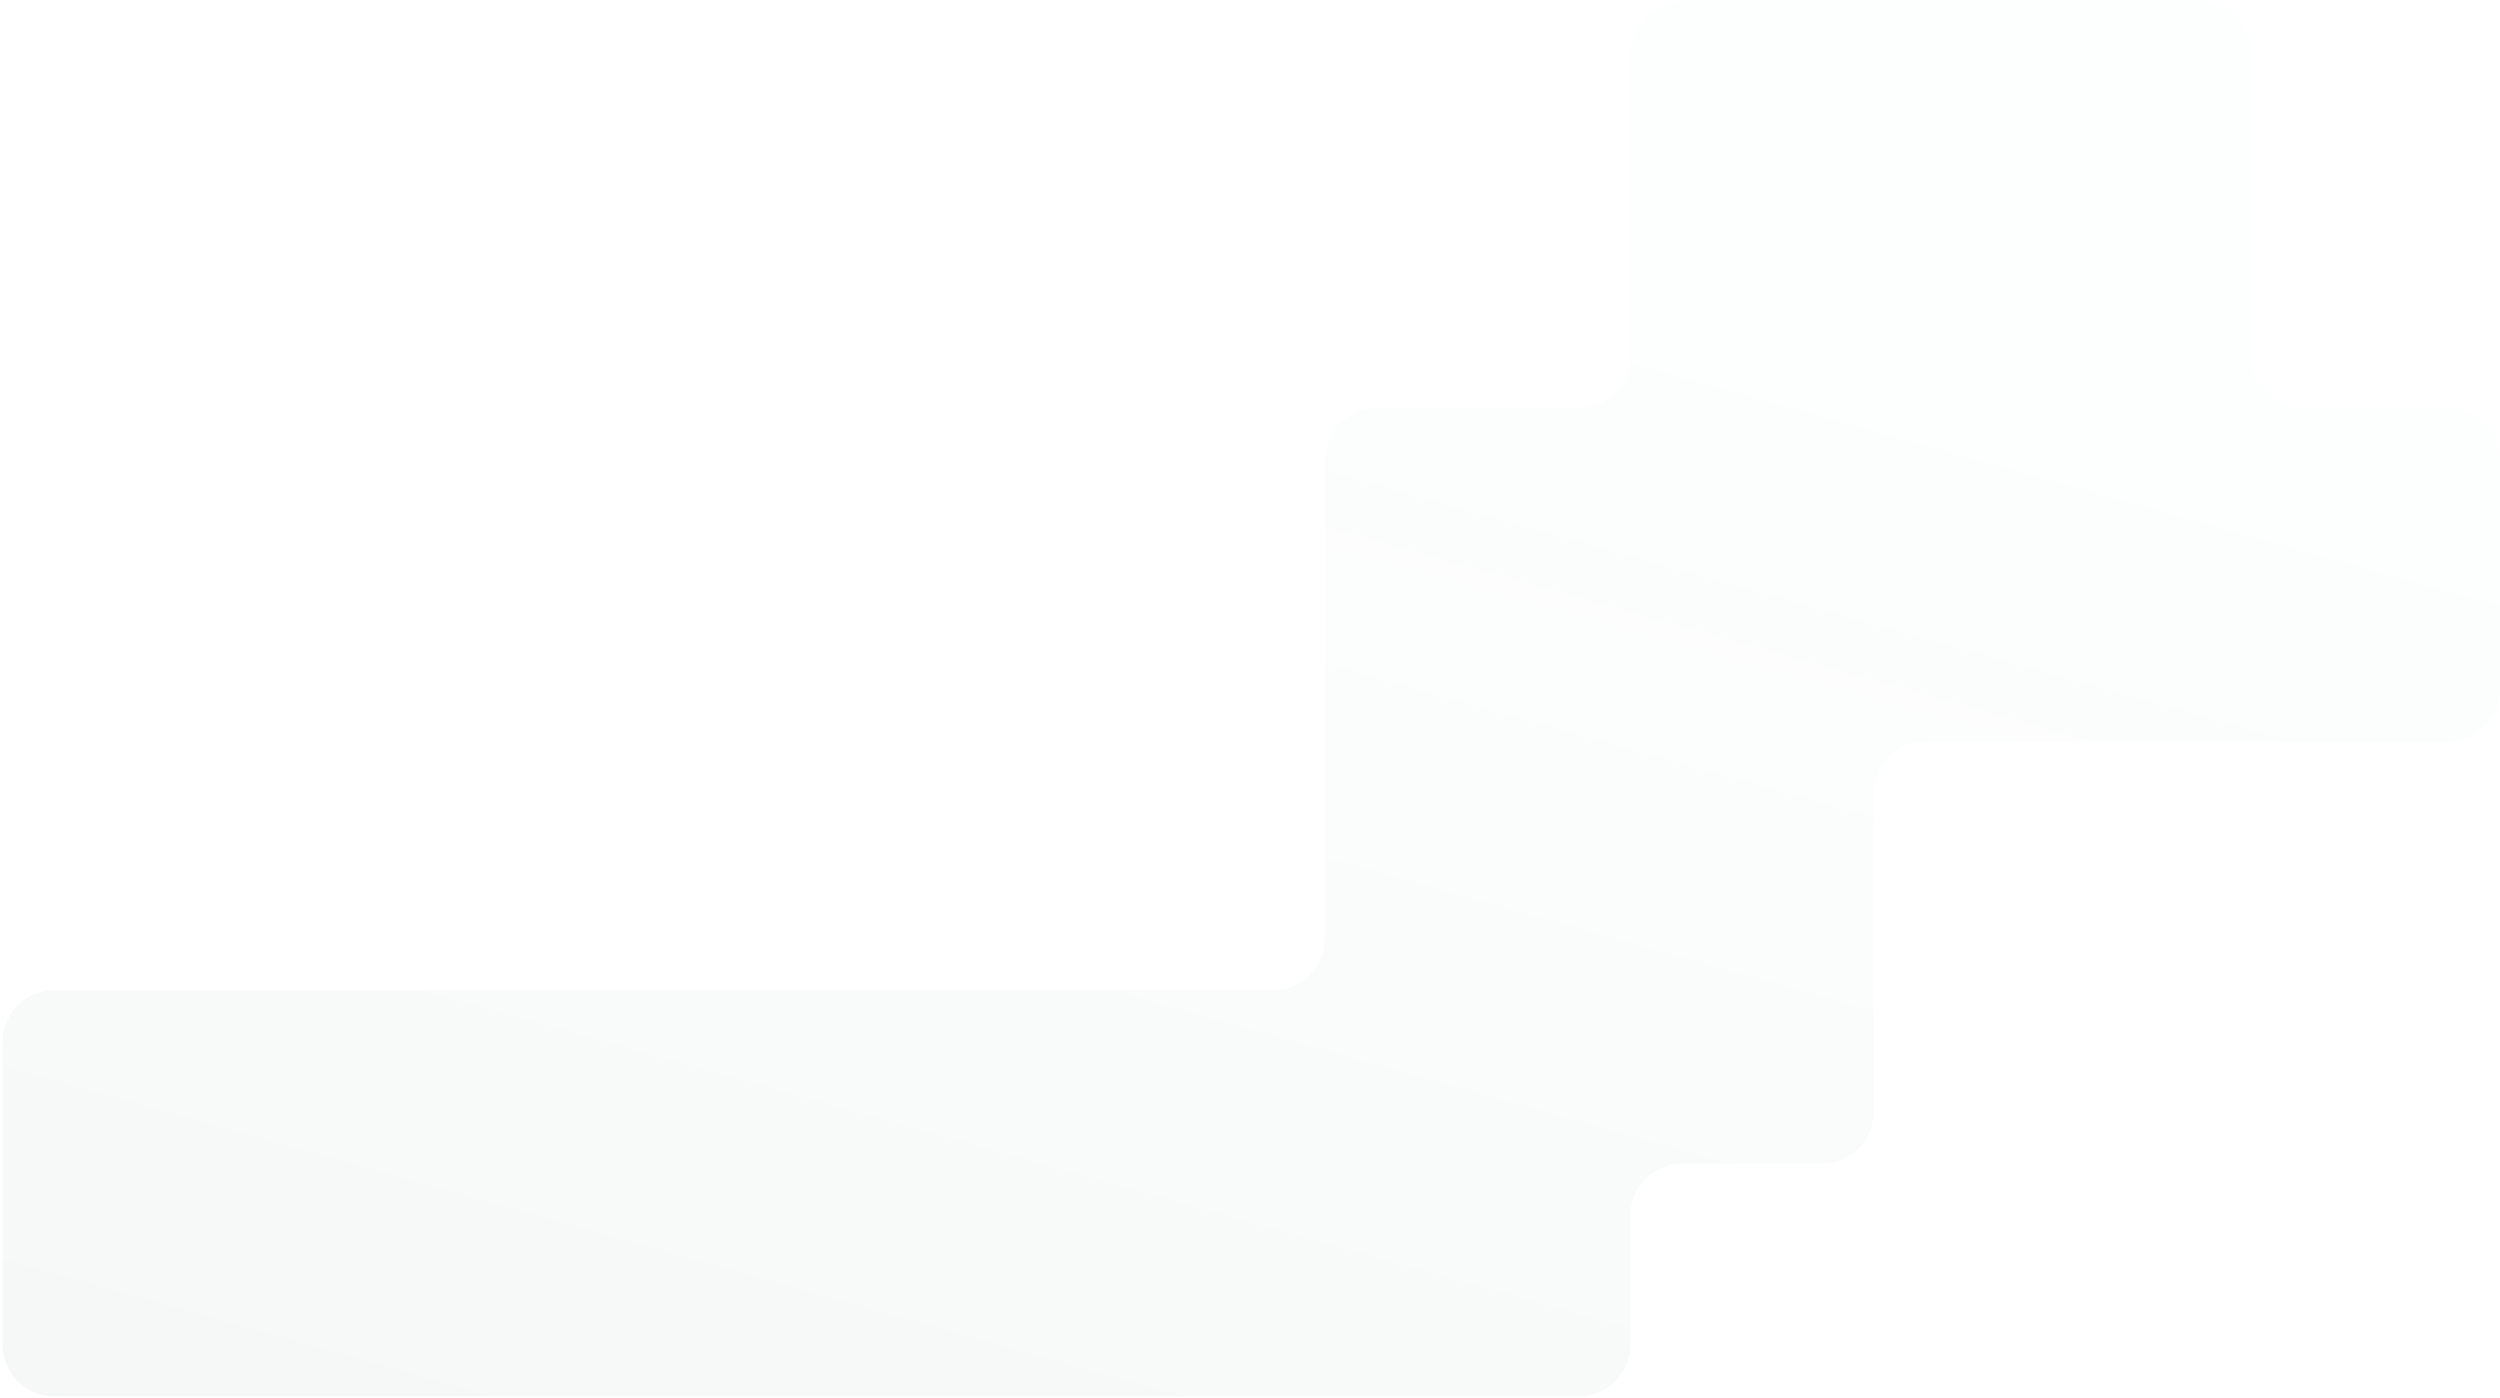 <?xml version="1.0" encoding="UTF-8"?> <svg xmlns="http://www.w3.org/2000/svg" width="805" height="450" viewBox="0 0 805 450" fill="none"> <g filter="url(#filter0_b_3478_2521)"> <path fill-rule="evenodd" clip-rule="evenodd" d="M525 17.167C525 7.962 532.462 0.5 541.667 0.5H708.333C717.538 0.5 725 7.962 725 17.167V114.667C725 123.871 732.462 131.333 741.667 131.333H788.333C797.538 131.333 805 138.795 805 148V222.167C805 231.371 797.538 238.833 788.333 238.833H620C610.795 238.833 603.333 246.295 603.333 255.5V358C603.333 367.205 595.871 374.667 586.667 374.667H541.667C532.462 374.667 525 382.129 525 391.333V433C525 442.205 517.538 449.667 508.333 449.667H17.5C8.295 449.667 0.833 442.205 0.833 433V335.5C0.833 326.295 8.295 318.833 17.5 318.833H410C419.205 318.833 426.667 311.371 426.667 302.167V238.833V190.5V148C426.667 138.795 434.129 131.333 443.333 131.333H508.333C517.538 131.333 525 123.871 525 114.667V17.167Z" fill="url(#paint0_linear_3478_2521)" fill-opacity="0.07"></path> </g> <defs> <filter id="filter0_b_3478_2521" x="-49.167" y="-49.5" width="904.167" height="549.167" filterUnits="userSpaceOnUse" color-interpolation-filters="sRGB"> <feFlood flood-opacity="0" result="BackgroundImageFix"></feFlood> <feGaussianBlur in="BackgroundImageFix" stdDeviation="25"></feGaussianBlur> <feComposite in2="SourceAlpha" operator="in" result="effect1_backgroundBlur_3478_2521"></feComposite> <feBlend mode="normal" in="SourceGraphic" in2="effect1_backgroundBlur_3478_2521" result="shape"></feBlend> </filter> <linearGradient id="paint0_linear_3478_2521" x1="631.759" y1="117.599" x2="473.343" y2="683.608" gradientUnits="userSpaceOnUse"> <stop stop-color="#B8DCD6" stop-opacity="0.45"></stop> <stop offset="1" stop-color="#666A69"></stop> </linearGradient> </defs> </svg> 